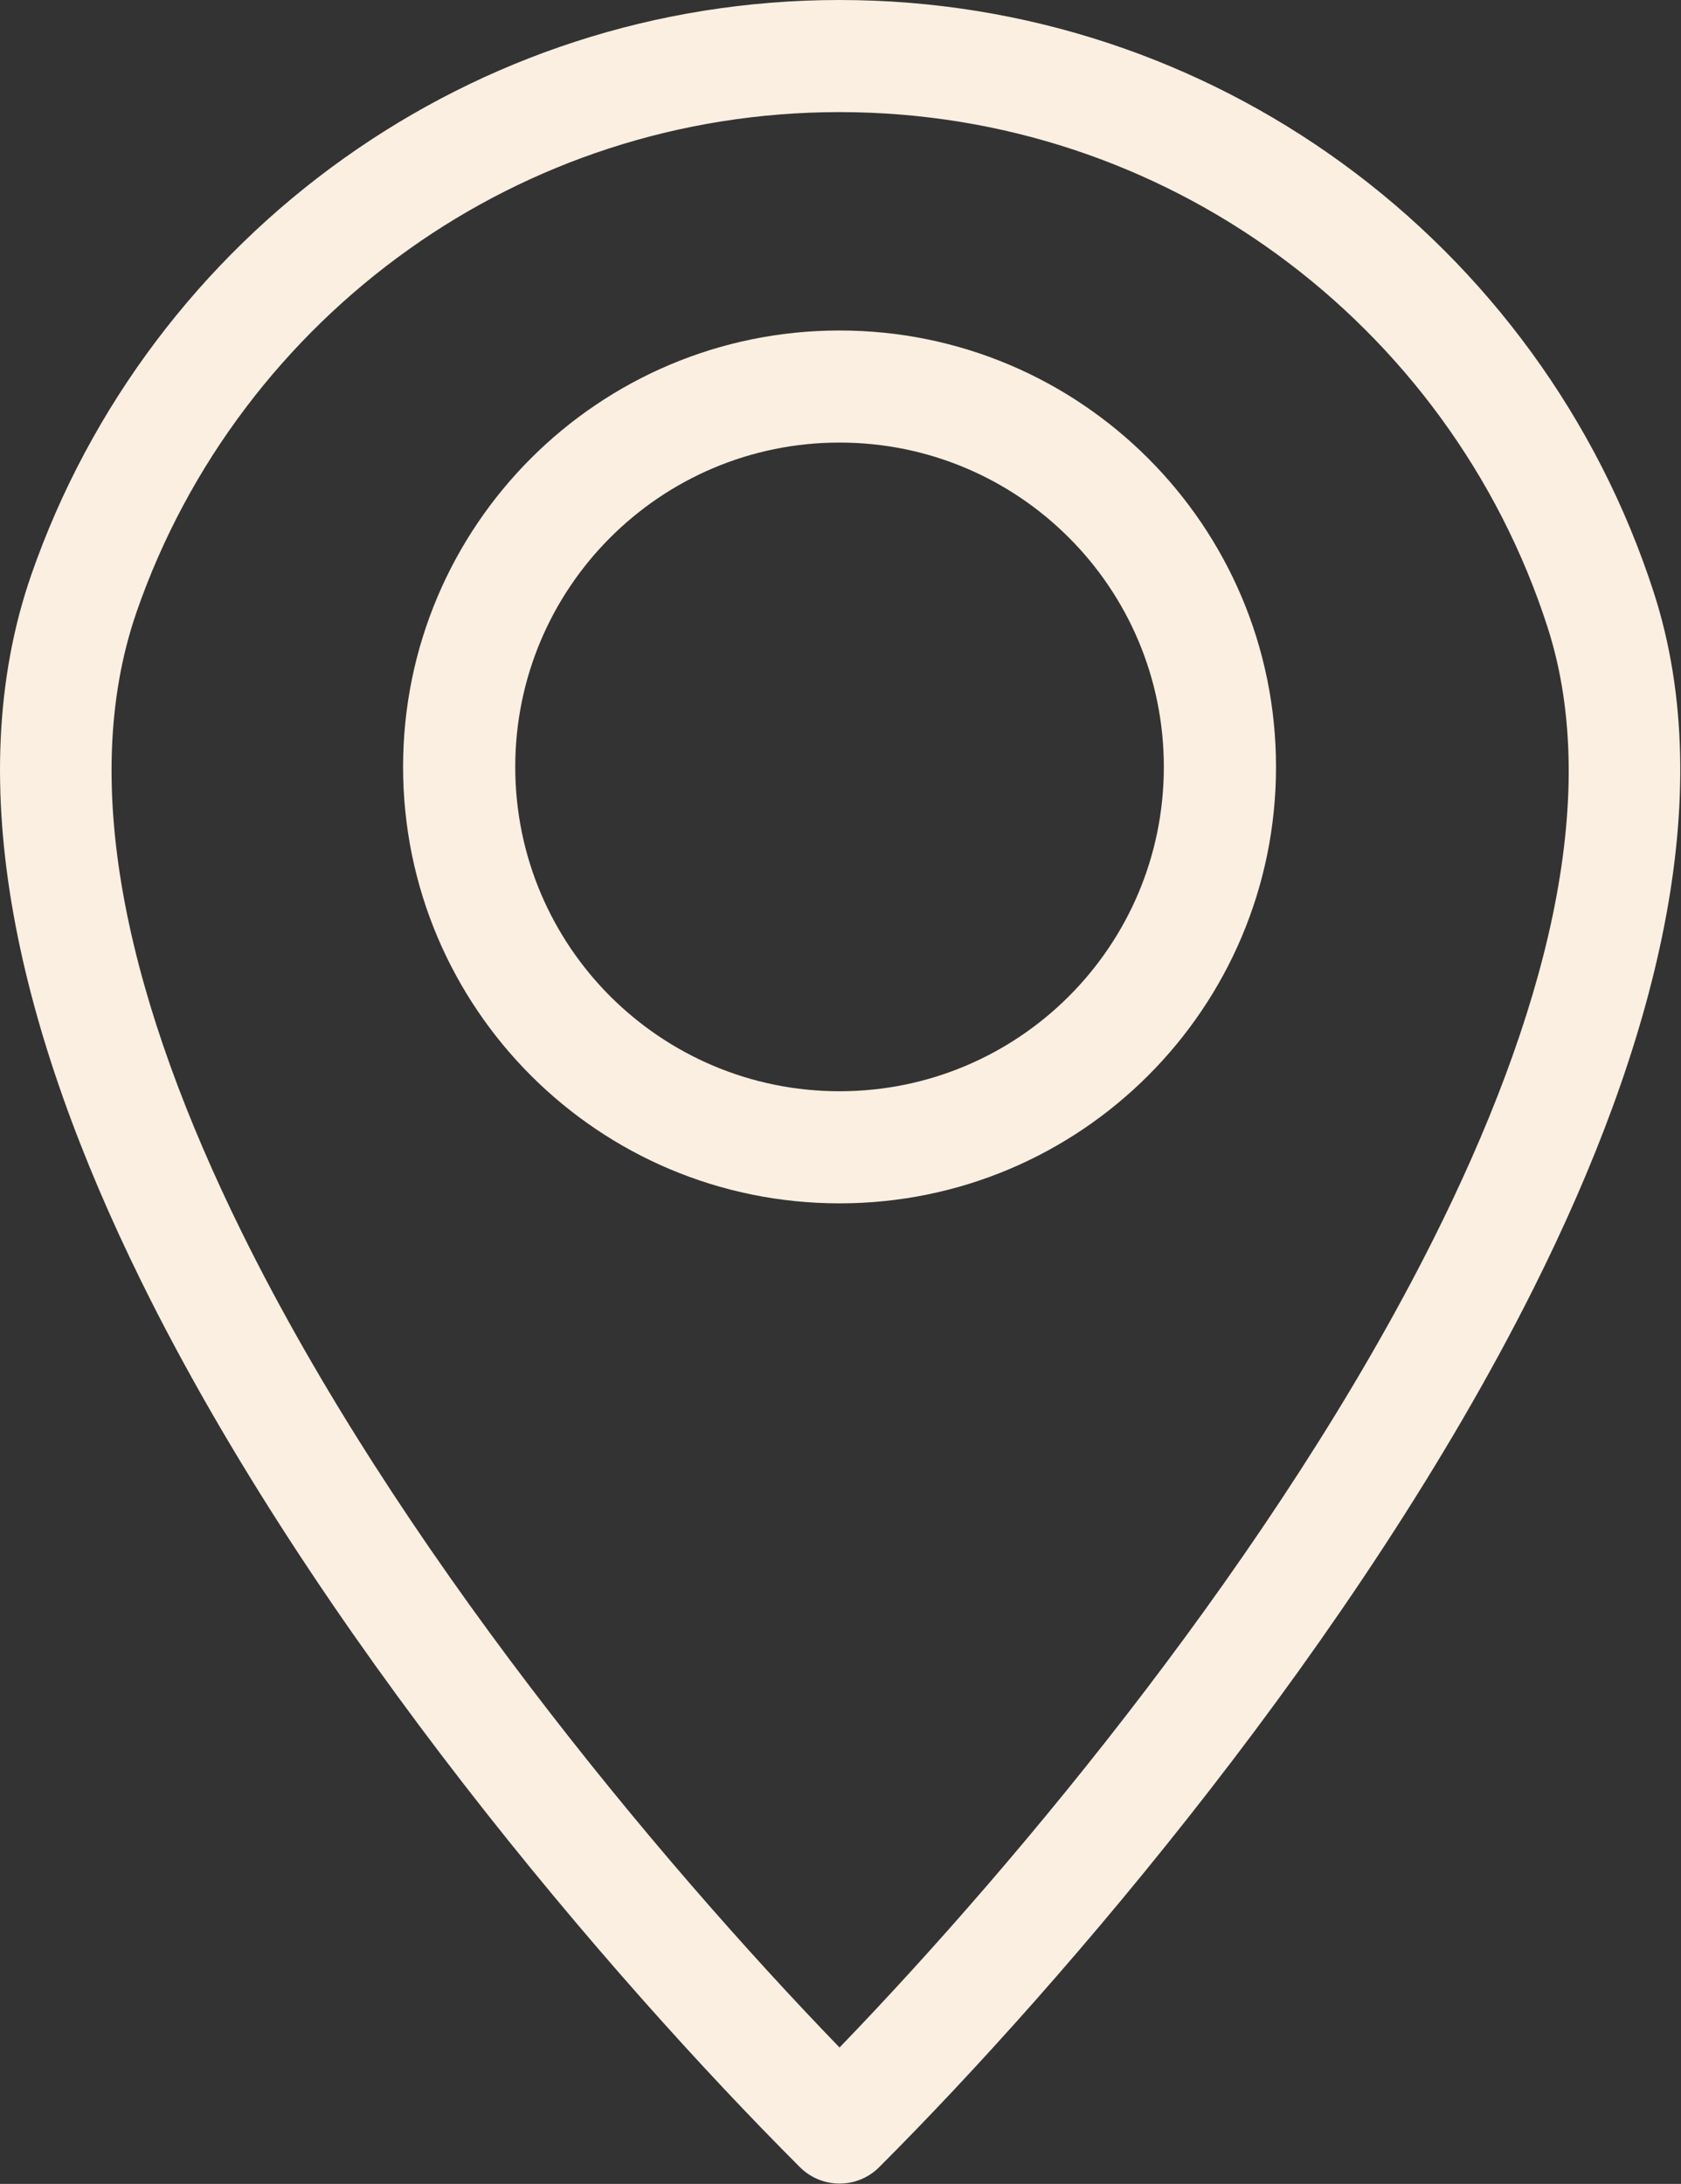 <?xml version="1.0" encoding="UTF-8" standalone="no"?><svg xmlns="http://www.w3.org/2000/svg" xmlns:xlink="http://www.w3.org/1999/xlink" fill="#faefe0" height="122.9" preserveAspectRatio="xMidYMid meet" version="1" viewBox="0.0 0.0 94.6 122.9" width="94.6" zoomAndPan="magnify"><rect x="0.0" y="0.0" width="94.6" height="122.9" fill="#333333" stroke="none"/><defs><clipPath id="a"><path d="M 0 0 L 94.559 0 L 94.559 122.879 L 0 122.879 Z M 0 0"/></clipPath></defs><g><g clip-path="url(#a)" id="change1_1"><path d="M 47.246 0 C 57.816 0 67.598 3.41 75.543 9.191 C 83.691 15.121 89.91 23.551 93.074 33.359 C 96.797 44.898 93.148 58.859 86.266 72.578 C 76.43 92.191 59.953 111.48 49.477 121.957 C 48.246 123.188 46.246 123.188 45.016 121.957 L 44.988 121.93 C 34.289 111.223 17.672 91.852 7.945 72.098 C 1.129 58.258 -2.332 44.148 1.754 32.367 C 5.07 22.816 11.301 14.633 19.375 8.895 C 27.25 3.293 36.867 0 47.246 0 Z M 71.844 14.293 C 64.945 9.273 56.441 6.309 47.246 6.309 C 38.211 6.309 29.848 9.164 23.023 14.02 C 15.988 19.02 10.57 26.129 7.695 34.414 C 4.242 44.359 7.445 56.84 13.59 69.312 C 22.305 87.008 36.887 104.504 47.246 115.223 C 57.418 104.68 71.859 87.293 80.648 69.77 C 86.859 57.387 90.227 45.023 87.086 35.281 C 84.34 26.773 78.934 19.453 71.844 14.293" fill="inherit"/></g><g id="change1_2"><path d="M 47.246 18.598 C 54.027 18.598 60.168 21.348 64.613 25.793 C 69.059 30.238 71.809 36.379 71.809 43.16 C 71.809 49.941 69.059 56.082 64.613 60.527 C 60.168 64.973 54.027 67.719 47.246 67.719 C 40.465 67.719 34.324 64.973 29.879 60.527 C 25.434 56.082 22.684 49.941 22.684 43.16 C 22.684 36.379 25.434 30.238 29.879 25.793 C 34.324 21.348 40.465 18.598 47.246 18.598 Z M 60.152 30.254 C 56.852 26.949 52.285 24.906 47.246 24.906 C 42.207 24.906 37.645 26.949 34.34 30.254 C 31.039 33.555 28.996 38.121 28.996 43.16 C 28.996 48.199 31.039 52.762 34.34 56.066 C 37.645 59.367 42.207 61.41 47.246 61.41 C 52.285 61.41 56.852 59.367 60.152 56.066 C 63.457 52.762 65.496 48.199 65.496 43.16 C 65.496 38.121 63.457 33.555 60.152 30.254" fill="inherit"/></g></g></svg>